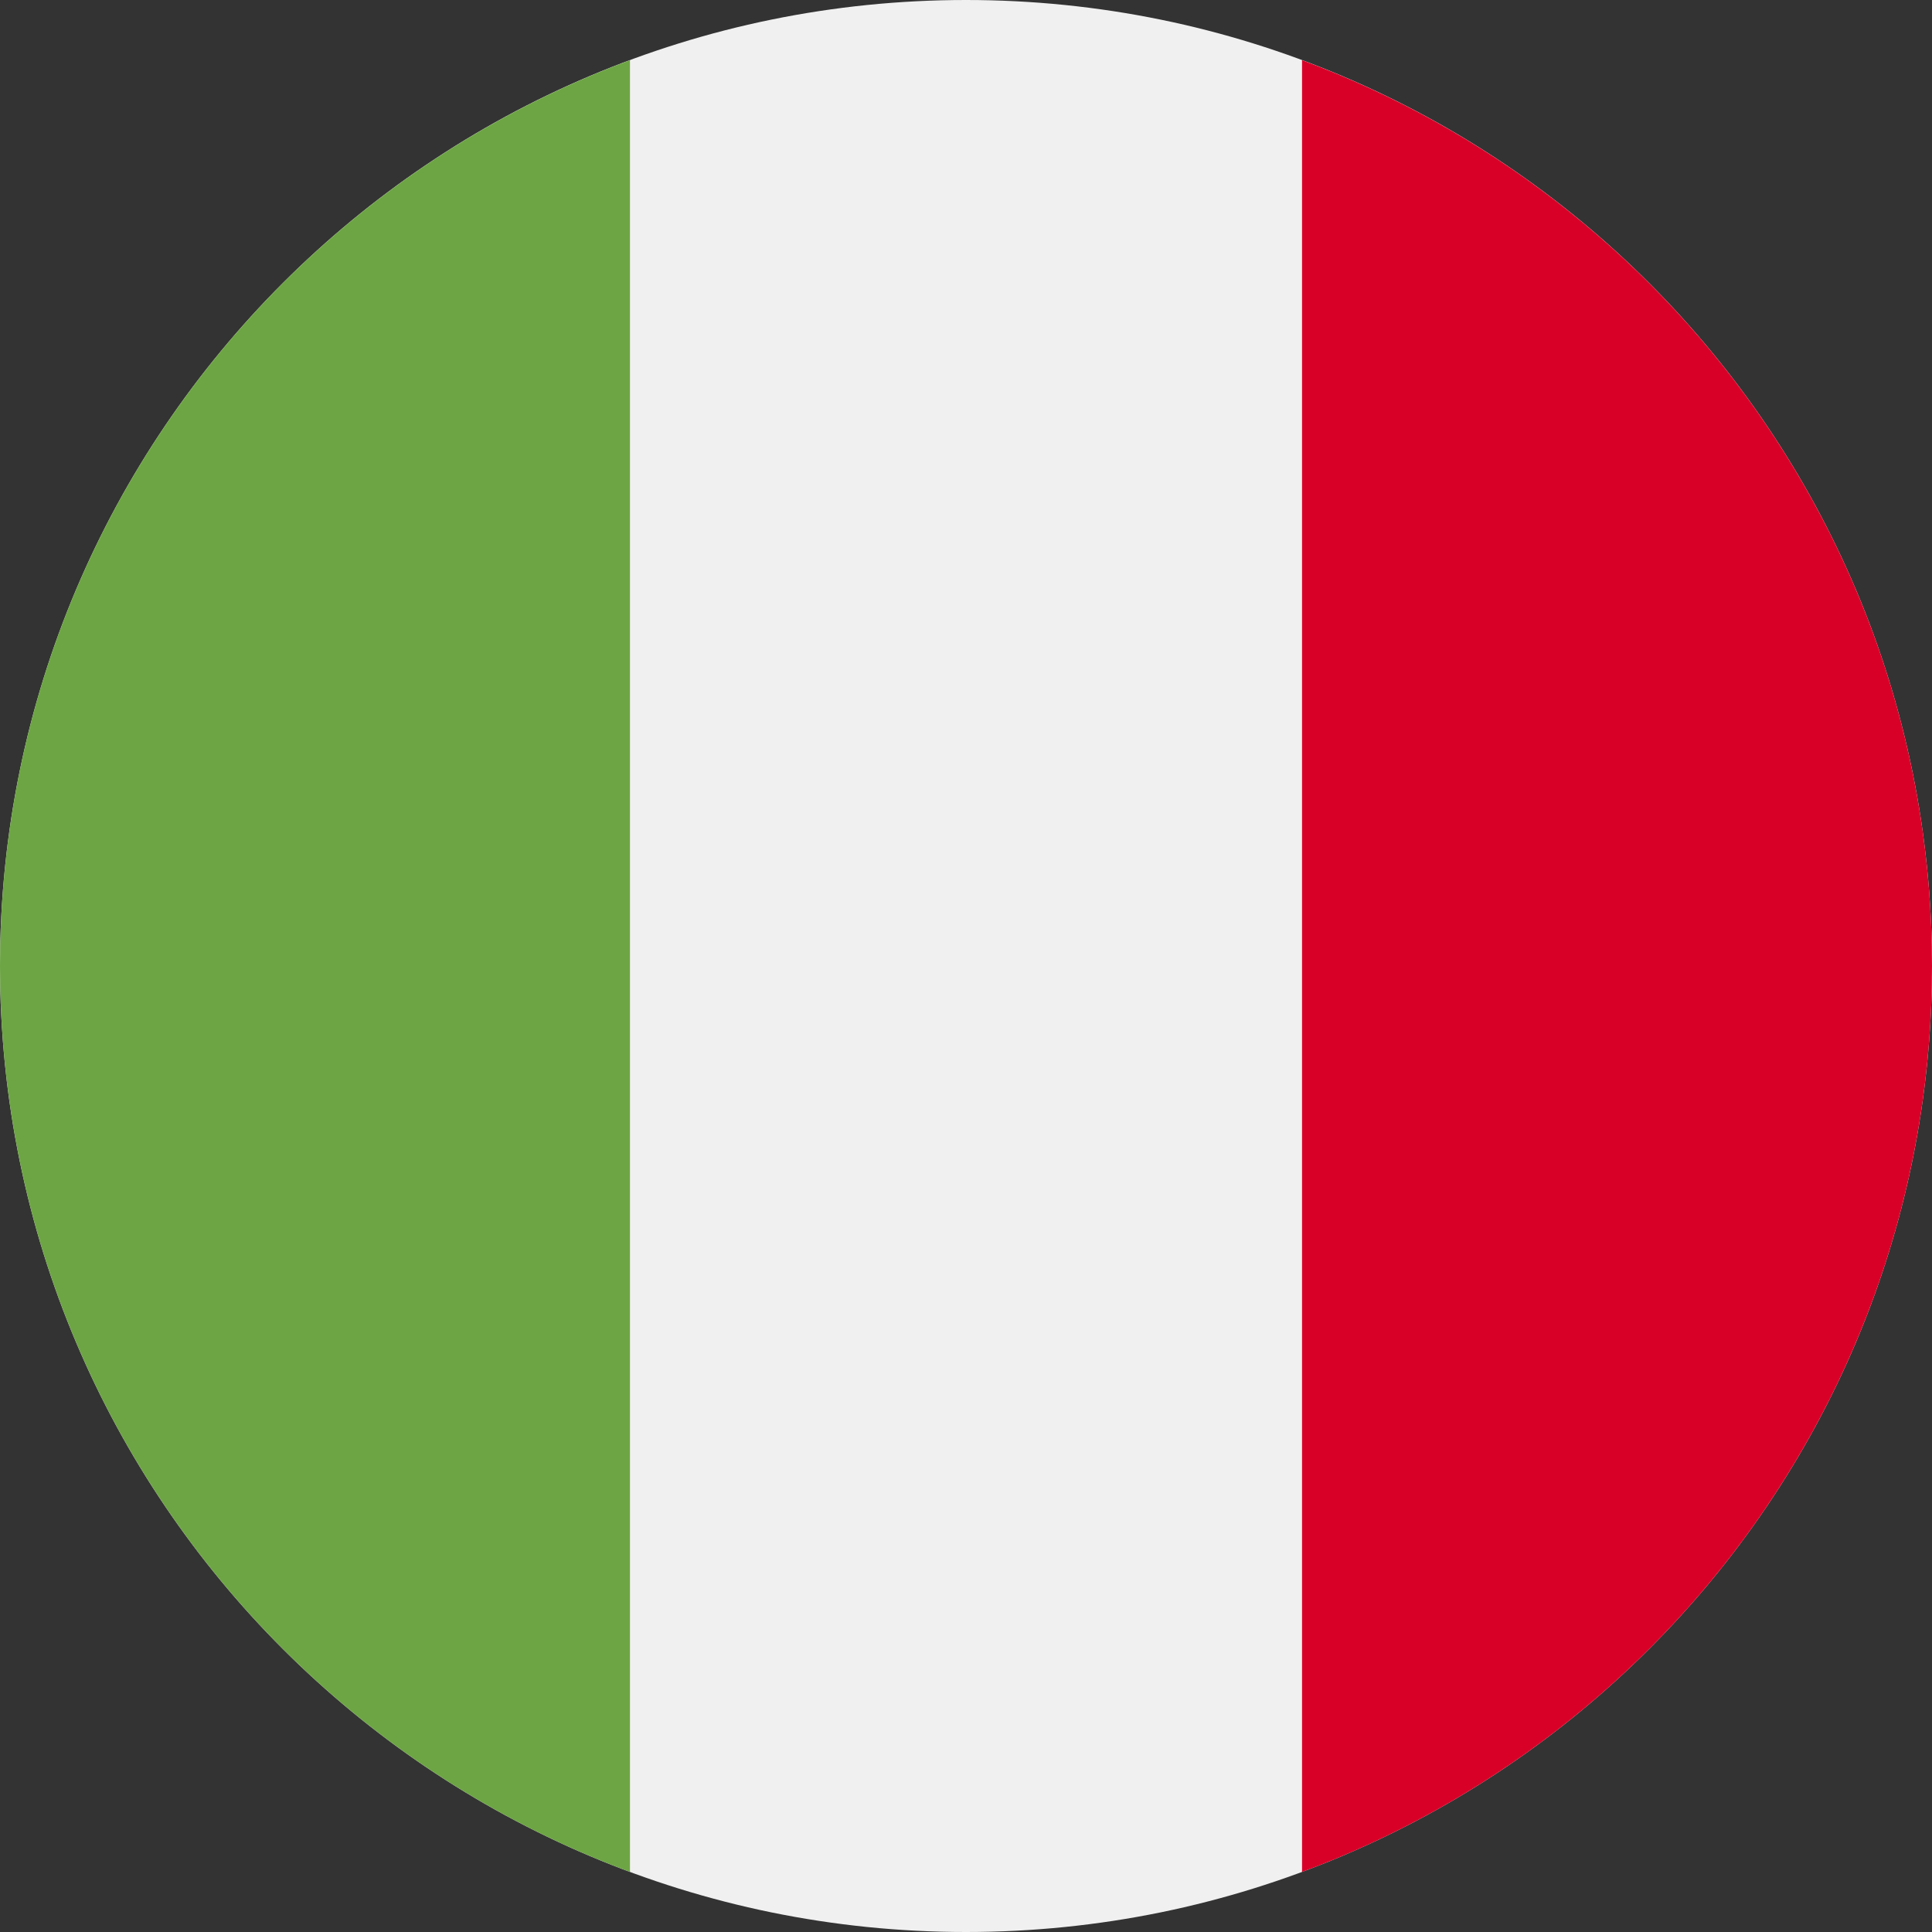 <svg width="14" height="14" viewBox="0 0 14 14" fill="none" xmlns="http://www.w3.org/2000/svg">
<rect x="0" y="0" width="14" height="14" fill="#333333" stroke="none"/>
<g clip-path="url(#clip0_6044_234185)">
<path d="M7 14C10.866 14 14 10.866 14 7C14 3.134 10.866 0 7 0C3.134 0 0 3.134 0 7C0 10.866 3.134 14 7 14Z" fill="#F0F0F0"/>
<path d="M14 7C14 3.99 12.1 1.425 9.435 0.436V13.565C12.1 12.576 14 10.01 14 7Z" fill="#D80027"/>
<path d="M0 7C0 10.01 1.9 12.576 4.565 13.565V0.436C1.9 1.425 0 3.99 0 7Z" fill="#6DA544"/>
</g>
<defs>
<clipPath id="clip0_6044_234185">
<rect width="14" height="14" fill="white"/>
</clipPath>
</defs>
</svg>
